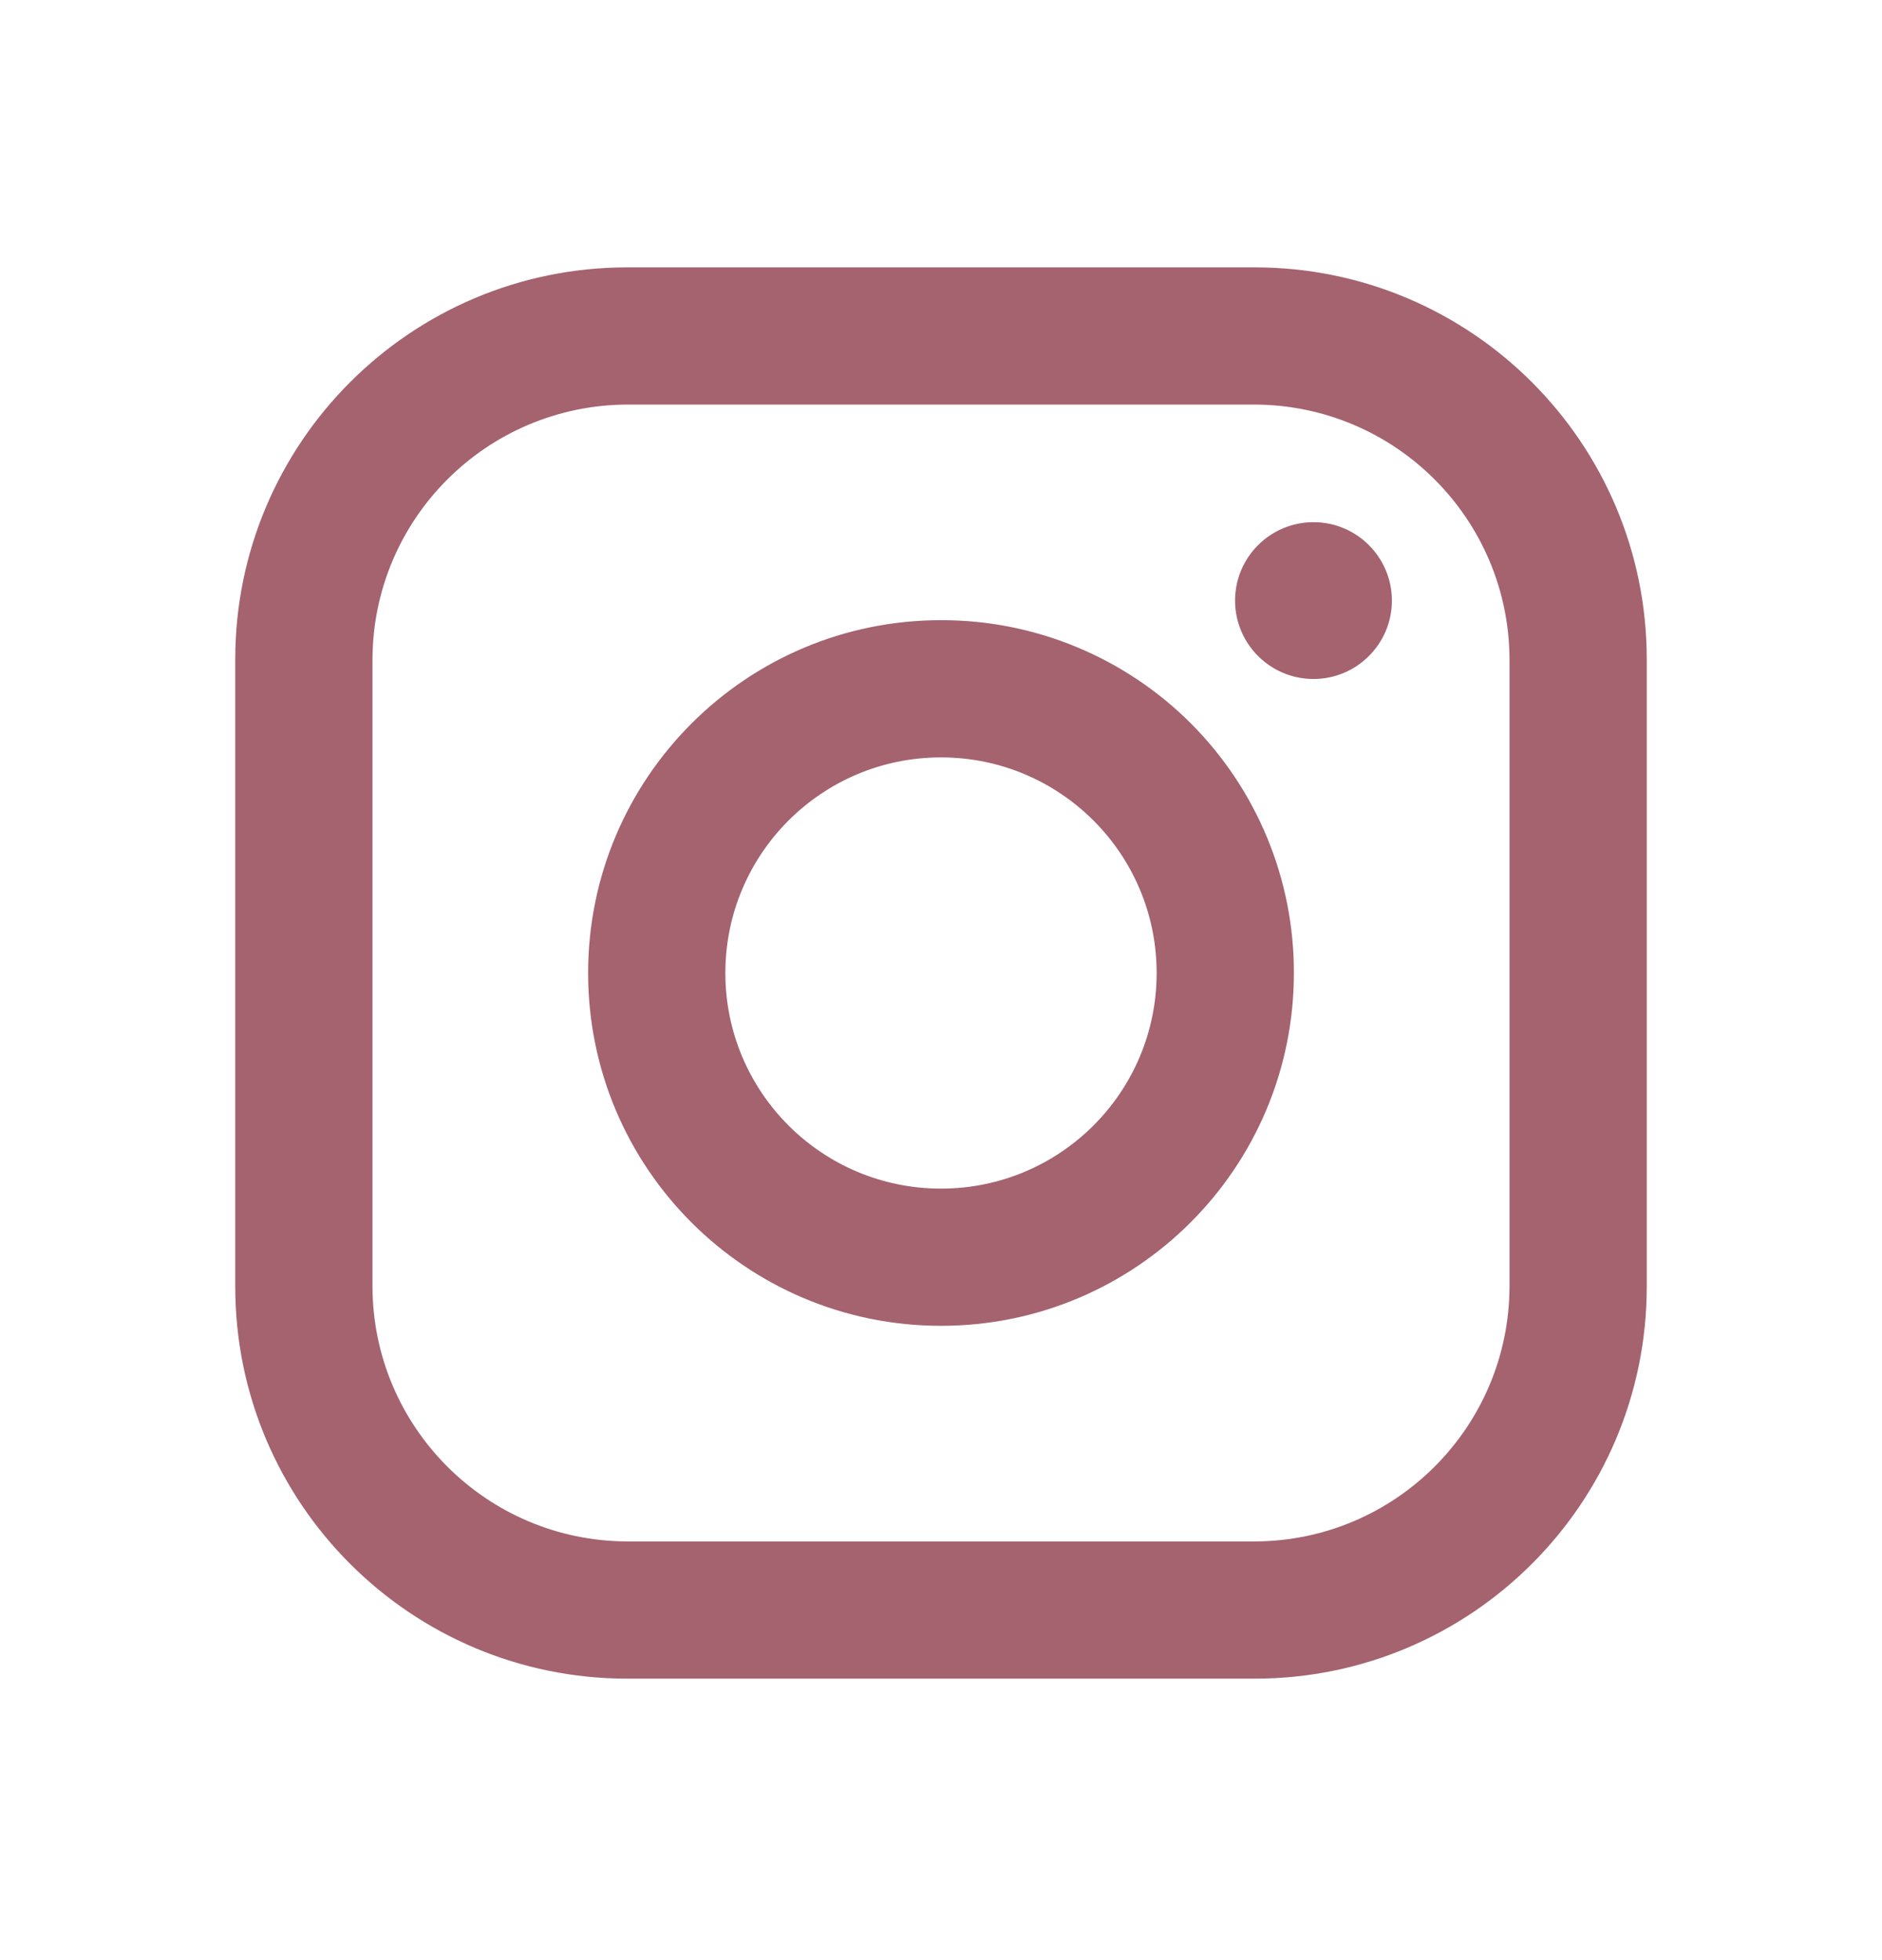 <svg width="24" height="25" viewBox="0 0 24 25" fill="none" xmlns="http://www.w3.org/2000/svg">
<g id="Icon / Instagram">
<path id="Vector" fill-rule="evenodd" clip-rule="evenodd" d="M16 3.41H8C5.239 3.41 3 5.649 3 8.41V16.41C3 19.172 5.239 21.41 8 21.41H16C18.761 21.41 21 19.172 21 16.41V8.41C21 5.649 18.761 3.41 16 3.41ZM19.25 16.41C19.244 18.203 17.793 19.655 16 19.66H8C6.207 19.655 4.755 18.203 4.75 16.41V8.41C4.755 6.618 6.207 5.166 8 5.16H16C17.793 5.166 19.244 6.618 19.25 8.41V16.41ZM16.75 8.66C17.302 8.66 17.75 8.212 17.75 7.66C17.75 7.108 17.302 6.66 16.75 6.66C16.198 6.66 15.75 7.108 15.75 7.66C15.75 8.212 16.198 8.66 16.75 8.66ZM12 7.91C9.515 7.91 7.5 9.925 7.5 12.41C7.5 14.896 9.515 16.91 12 16.91C14.485 16.91 16.5 14.896 16.5 12.41C16.503 11.216 16.029 10.07 15.185 9.225C14.34 8.381 13.194 7.907 12 7.91ZM9.25 12.41C9.25 13.929 10.481 15.16 12 15.16C13.519 15.16 14.75 13.929 14.75 12.41C14.75 10.891 13.519 9.66 12 9.66C10.481 9.66 9.25 10.891 9.25 12.41Z" fill="#A4636F"/>
</g>
</svg>
